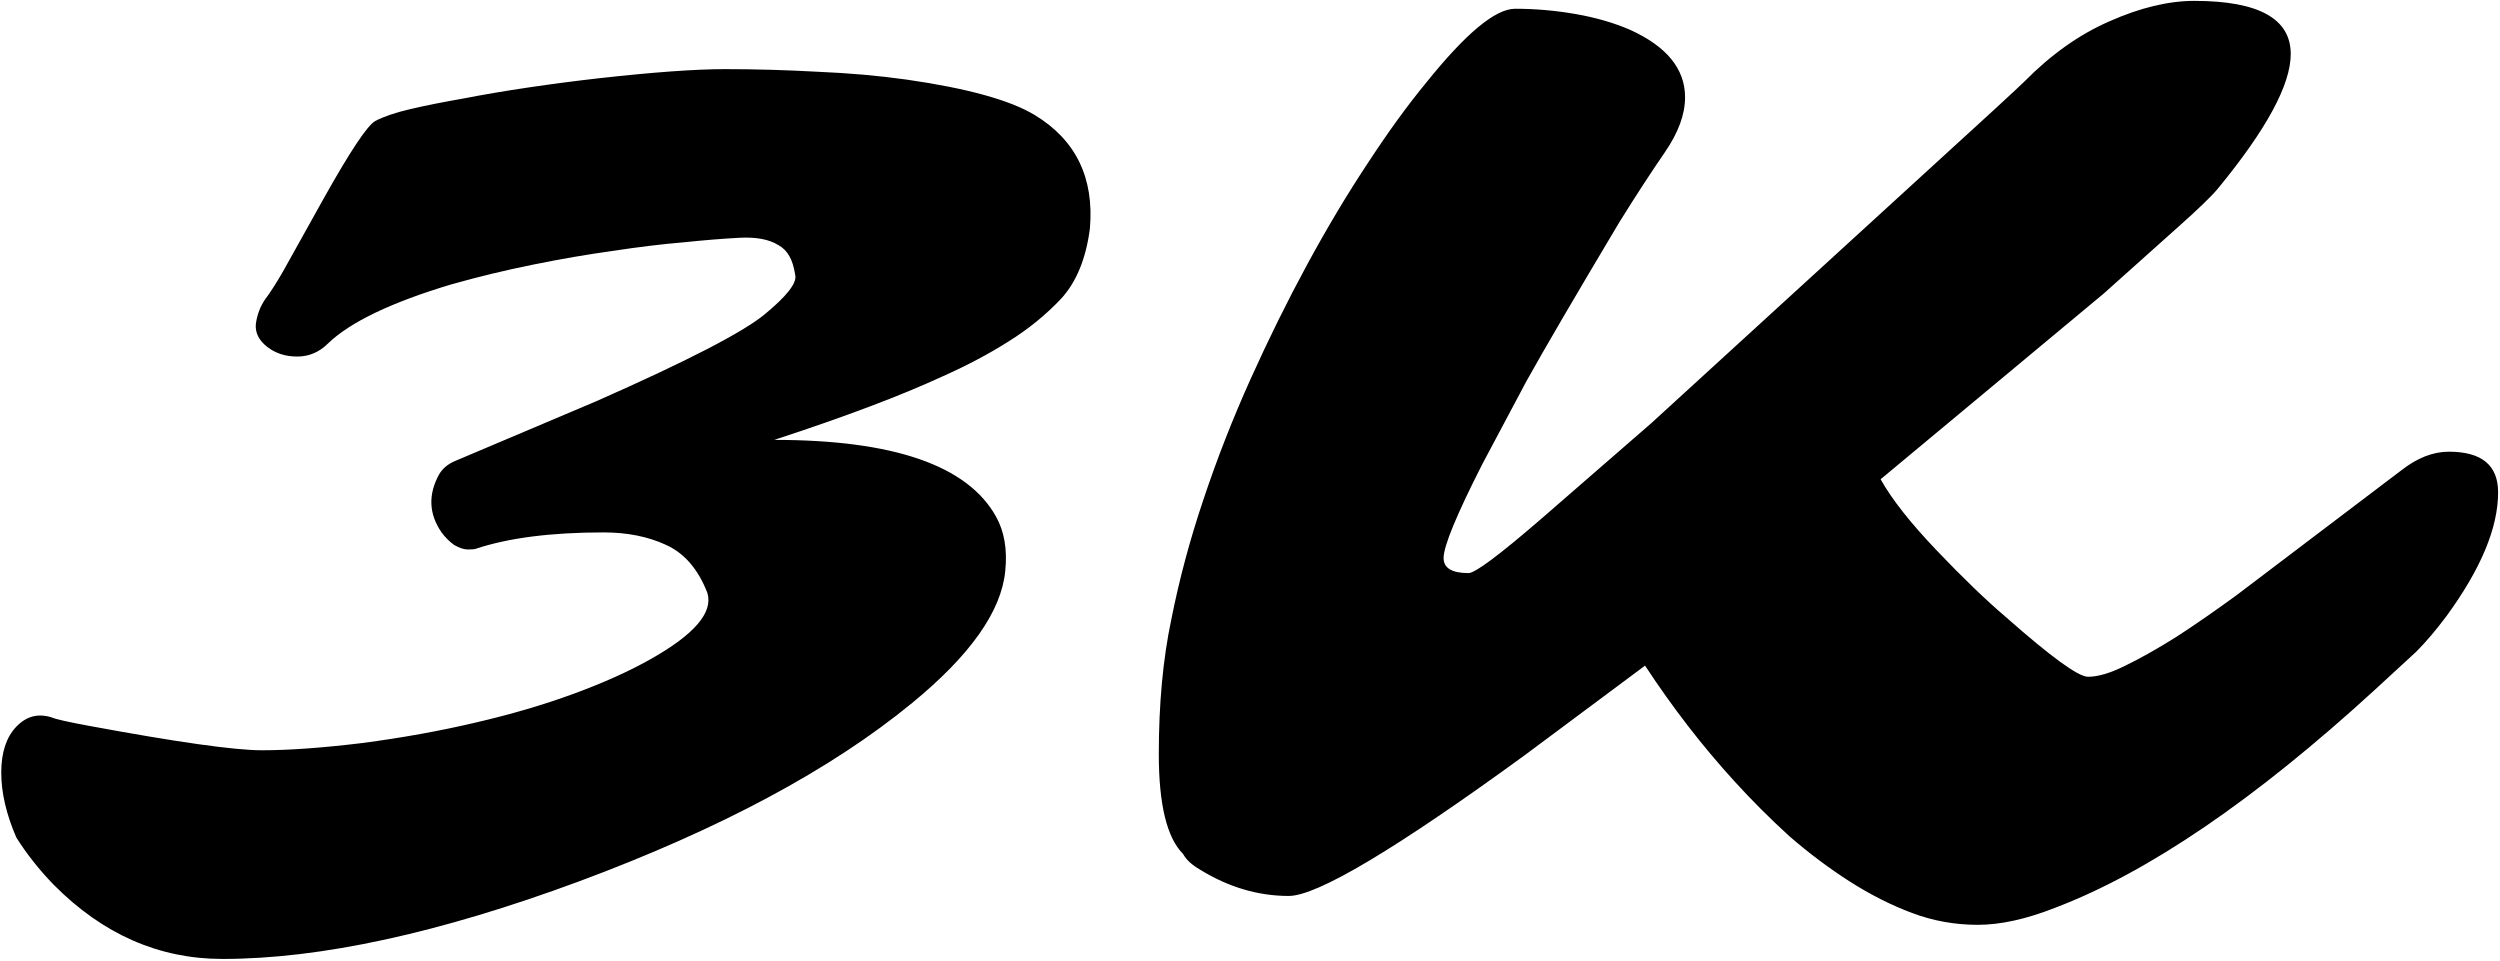 <?xml version="1.0" encoding="UTF-8"?> <svg xmlns="http://www.w3.org/2000/svg" width="1153" height="443" viewBox="0 0 1153 443" fill="none"><path d="M7.539 386.276C2.898 375.582 0.578 365.595 0.578 356.314C0.578 347.033 2.898 339.971 7.539 335.129C12.179 330.287 17.627 328.875 23.881 330.892C25.697 331.699 31.548 333.011 41.435 334.827C81.787 342.292 108.218 346.024 120.727 346.024C133.236 346.024 148.671 344.915 167.031 342.695C185.391 340.274 202.742 337.147 219.085 333.313C235.629 329.48 250.761 325.041 264.481 319.997C278.201 314.953 289.903 309.707 299.588 304.26C320.167 292.759 329.045 282.47 326.22 273.39C321.983 262.495 315.628 255.131 307.154 251.298C298.881 247.464 289.298 245.547 278.403 245.547C254.191 245.547 234.52 248.069 219.388 253.113C218.782 253.315 217.572 253.416 215.756 253.416C213.94 253.416 211.822 252.71 209.401 251.298C207.181 249.683 205.264 247.767 203.65 245.547C197.799 237.073 197.396 228.196 202.44 218.915C204.054 216.09 206.576 213.972 210.006 212.559L275.074 185.019C316.636 166.659 342.462 153.343 352.55 145.071C362.84 136.597 367.581 130.544 366.774 126.912C366.169 123.079 365.261 120.153 364.05 118.135C362.84 115.916 361.125 114.201 358.905 112.991C354.668 110.368 348.716 109.258 341.049 109.662C333.383 110.065 324.707 110.771 315.022 111.78C305.338 112.587 294.544 113.898 282.64 115.714C270.938 117.328 258.63 119.447 245.717 122.07C232.805 124.693 220.296 127.719 208.19 131.149C180.549 139.421 161.583 148.5 151.293 158.387C147.258 162.422 142.517 164.44 137.069 164.44C131.622 164.44 126.981 162.926 123.148 159.9C119.314 156.874 117.599 153.343 118.003 149.308C118.608 145.071 120.021 141.338 122.24 138.11C124.661 134.882 127.385 130.645 130.411 125.399L149.478 91.2C161.583 69.612 169.452 57.809 173.084 55.791C176.917 53.774 182.264 51.958 189.124 50.344C195.983 48.73 204.054 47.116 213.335 45.502C222.616 43.686 232.704 41.971 243.599 40.357C254.494 38.743 265.288 37.33 275.982 36.12C301.202 33.295 320.672 31.883 334.391 31.883C348.313 31.883 362.537 32.286 377.064 33.093C391.59 33.699 405.31 34.909 418.223 36.725C446.268 40.76 465.939 46.208 477.238 53.068C496.203 64.568 504.677 82.02 502.66 105.425C500.844 119.346 496.405 130.14 489.344 137.807C482.282 145.272 474.212 151.83 465.132 157.479C456.255 163.128 446.167 168.475 434.868 173.519C415.701 182.396 389.775 192.182 357.089 202.875C412.17 202.875 446.268 214.678 459.382 238.284C463.216 245.144 464.628 253.517 463.619 263.403C461.803 281.965 447.478 302.242 420.644 324.234C383.318 354.902 332.071 382.341 266.902 406.552C202.541 430.36 147.763 442.264 102.568 442.264C73.313 442.264 47.387 430.865 24.789 408.066C18.131 401.206 12.381 393.942 7.539 386.276ZM1012 0.408C1041.66 0.408 1056.49 8.579 1056.49 24.922C1056.49 39.045 1045.3 59.726 1022.9 86.963C1020.08 90.393 1014.02 96.244 1004.74 104.517L970.24 135.386L867.342 221.033C872.386 230.113 880.961 241.008 893.067 253.719C905.172 266.43 915.967 276.82 925.449 284.891C946.029 303.049 958.538 312.128 962.977 312.128C967.617 312.128 973.368 310.413 980.227 306.984C987.289 303.554 995.158 299.115 1003.83 293.667C1012.51 288.018 1021.69 281.663 1031.37 274.601L1107.64 216.796C1114.9 211.147 1122.17 208.323 1129.43 208.323C1144.56 208.323 1152.13 214.577 1152.13 227.086C1152.13 243.429 1144.16 262.495 1128.22 284.285C1123.38 290.742 1118.74 296.189 1114.3 300.628L1095.23 318.181C1039.95 368.823 990.82 402.315 947.845 418.658C934.529 423.904 922.625 426.527 912.133 426.527C901.642 426.527 891.554 424.711 881.869 421.079C872.185 417.448 862.601 412.605 853.118 406.552C843.635 400.5 834.354 393.539 825.275 385.67C816.398 377.6 807.924 369.126 799.853 360.248C785.125 344.108 771.405 326.353 758.694 306.984L703.008 348.445C643.691 391.622 607.475 413.211 594.36 413.211C580.237 413.211 566.618 409.175 553.504 401.105C549.67 398.886 547.047 396.464 545.635 393.842C538.17 386.376 534.437 371.043 534.437 347.84C534.437 324.638 536.354 303.957 540.187 285.799C543.819 267.438 548.762 248.977 555.017 230.415C561.271 211.652 568.535 193.09 576.807 174.729C585.079 156.369 593.755 138.816 602.834 122.07C611.913 105.324 621.194 89.788 630.677 75.463C640.16 60.936 649.239 48.427 657.915 37.936C676.073 15.338 689.692 4.04 698.771 4.04C708.052 4.04 717.333 4.847 726.614 6.461C735.895 8.075 744.268 10.496 751.733 13.724C768.681 21.391 777.155 31.782 777.155 44.896C777.155 52.765 774.028 61.239 767.773 70.318C761.519 79.397 754.558 90.091 746.891 102.398C726.312 136.899 711.987 161.413 703.916 175.94L683.639 214.073C671.735 237.477 665.783 251.903 665.783 257.35C665.783 261.991 669.617 264.311 677.284 264.311C680.31 264.311 691.407 256.039 710.574 239.495L761.418 195.309L920.305 50.041C927.971 42.98 932.41 38.843 933.621 37.633C945.928 25.124 959.043 15.843 972.964 9.79C987.087 3.535 1000.1 0.408 1012 0.408Z" fill="black"></path></svg> 